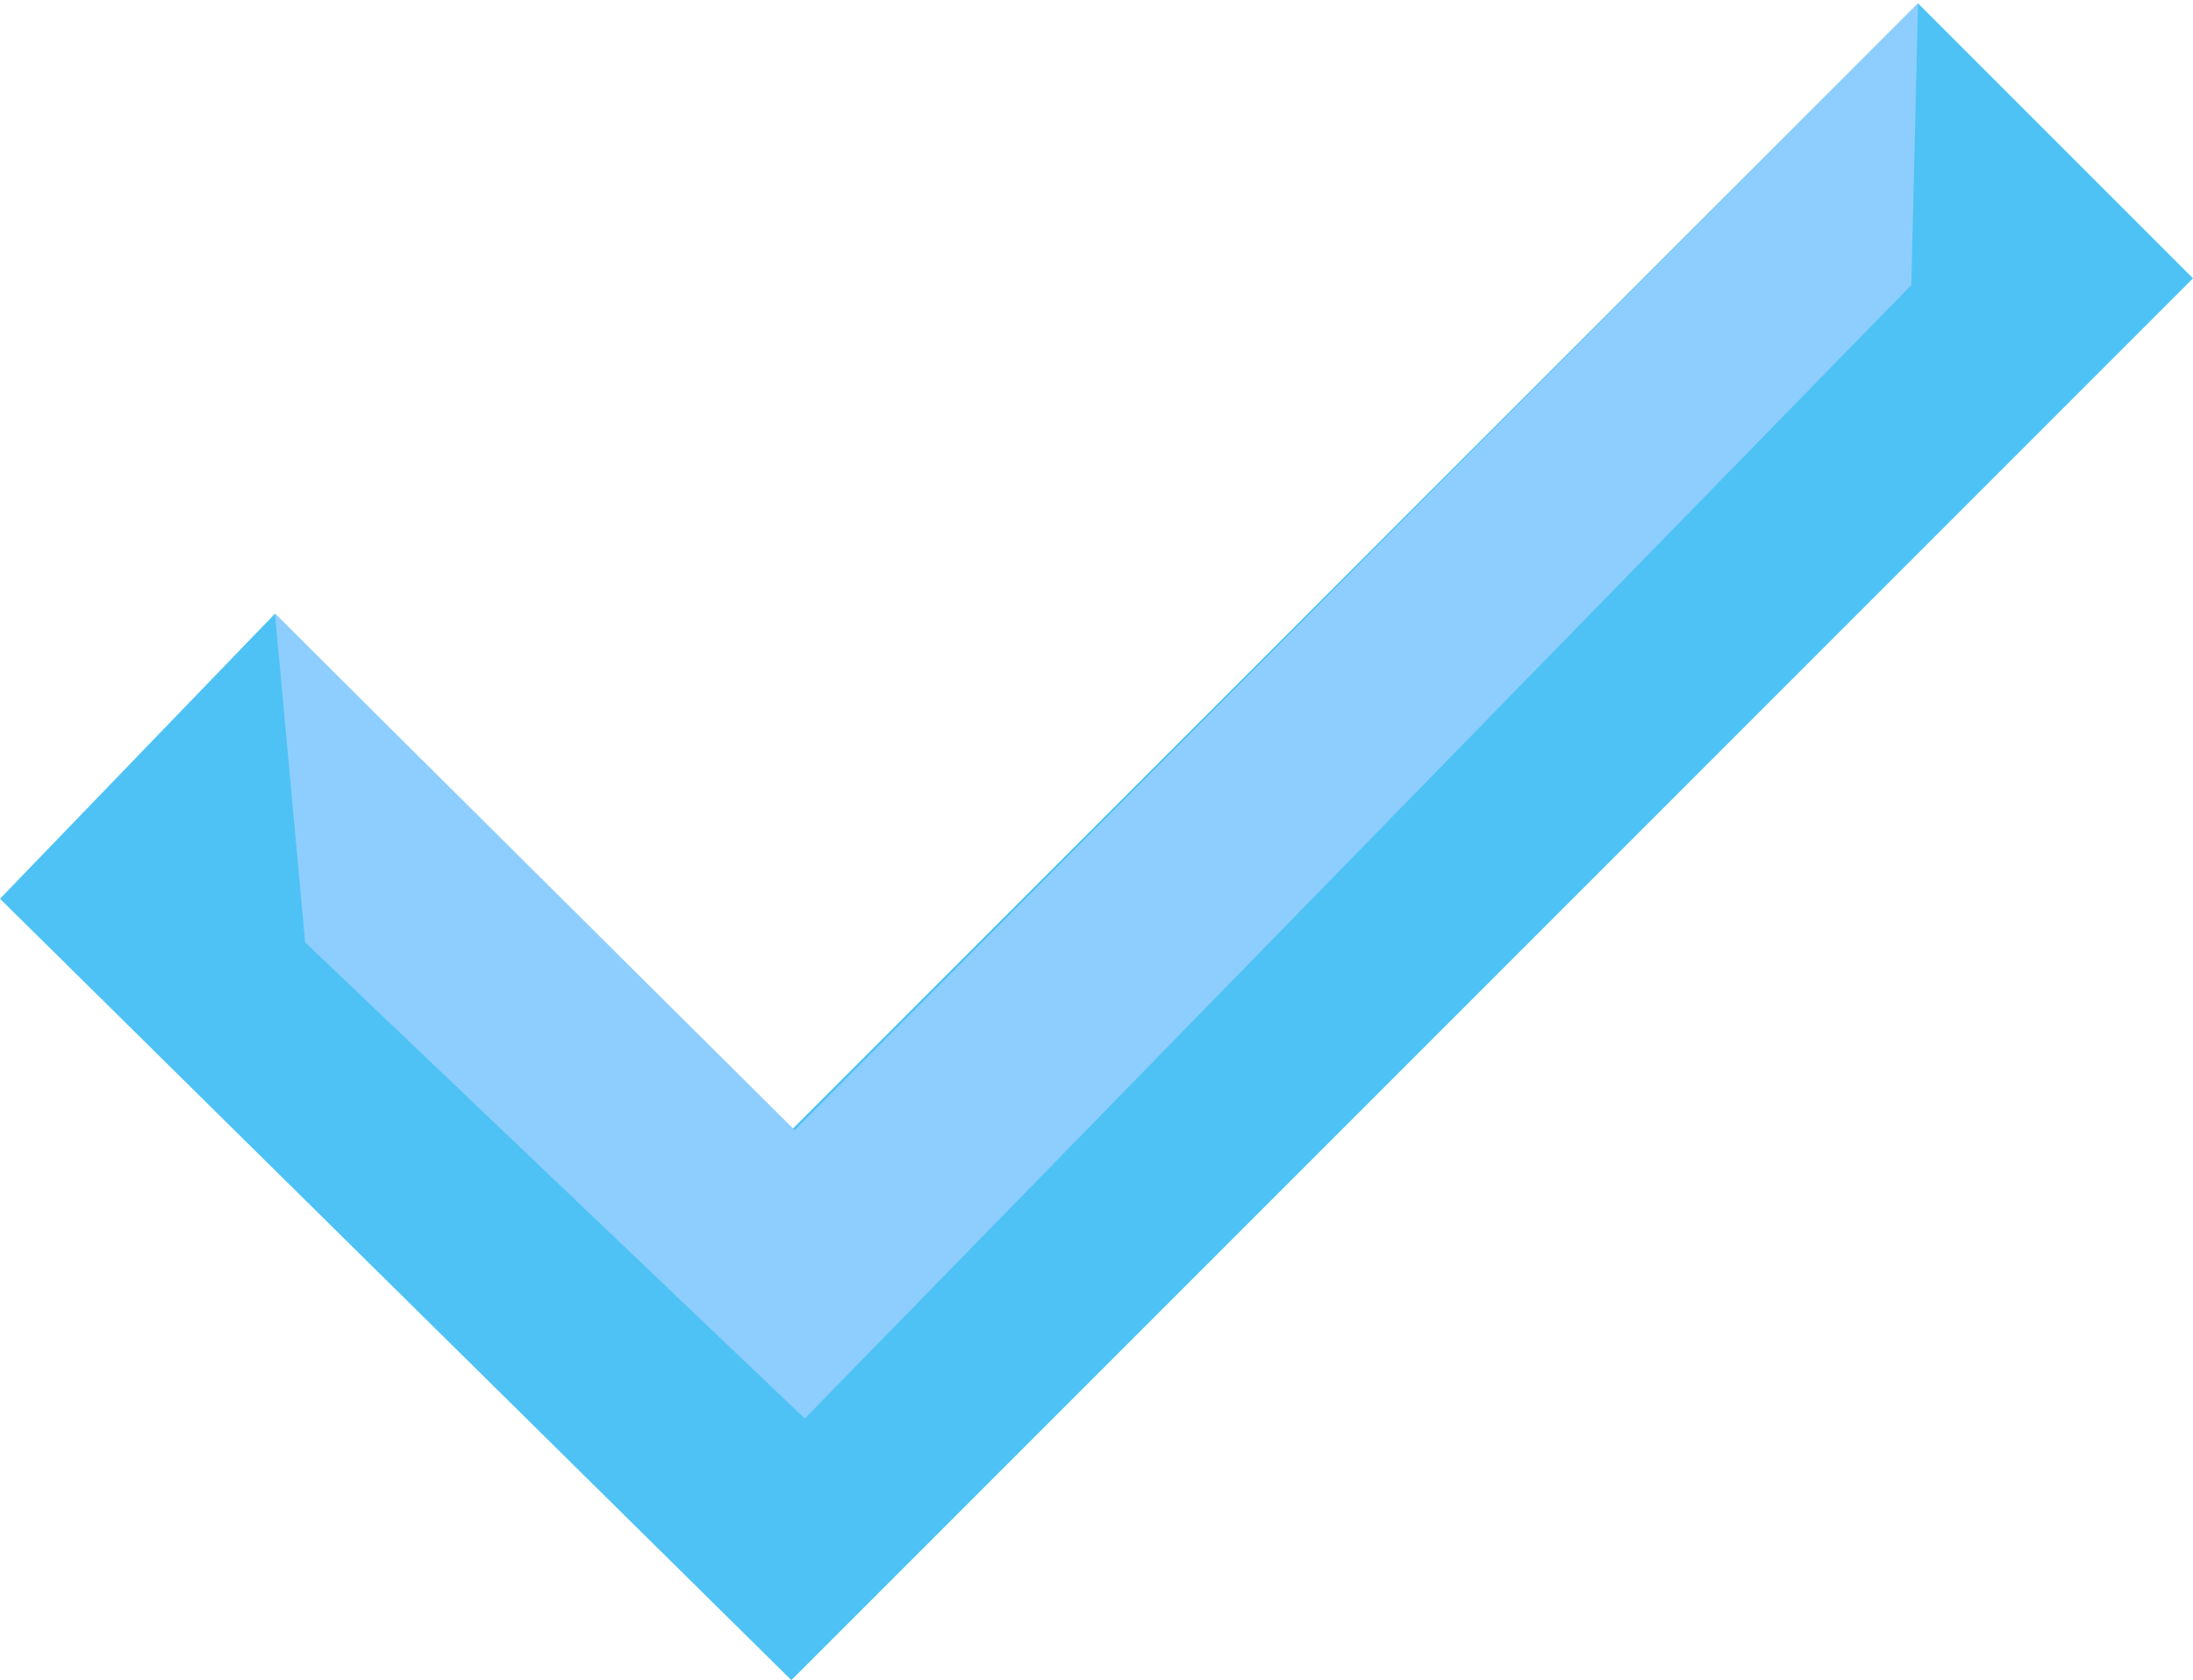 <?xml version="1.0" encoding="utf-8"?>
<!-- Generator: Adobe Illustrator 23.0.2, SVG Export Plug-In . SVG Version: 6.00 Build 0)  -->
<svg version="1.1" id="Layer_1" xmlns="http://www.w3.org/2000/svg" xmlns:xlink="http://www.w3.org/1999/xlink" x="0px" y="0px"
	 viewBox="0 0 65.4 50.1" style="enable-background:new 0 0 65.4 50.1;" xml:space="preserve">
<style type="text/css">
	.st0{fill:#4EC2F5;}
	.st1{fill:#8DCEFF;}
</style>
<g id="Group_1241" transform="translate(-1090 -1024)">
	<g id="Group_1224">
		<path id="Path_1489" class="st0" d="M1090,1050.8l23.6,23.3l41.8-41.8l-8.2-8.2l-33.6,33.6l-15.4-15.4L1090,1050.8z"/>
		<path id="Path_1490" class="st1" d="M1098.2,1042.3l0.9,9.8l14.9,14.2l33-33.8l0.2-8.4l-33.5,33.6L1098.2,1042.3z"/>
	</g>
</g>
</svg>
